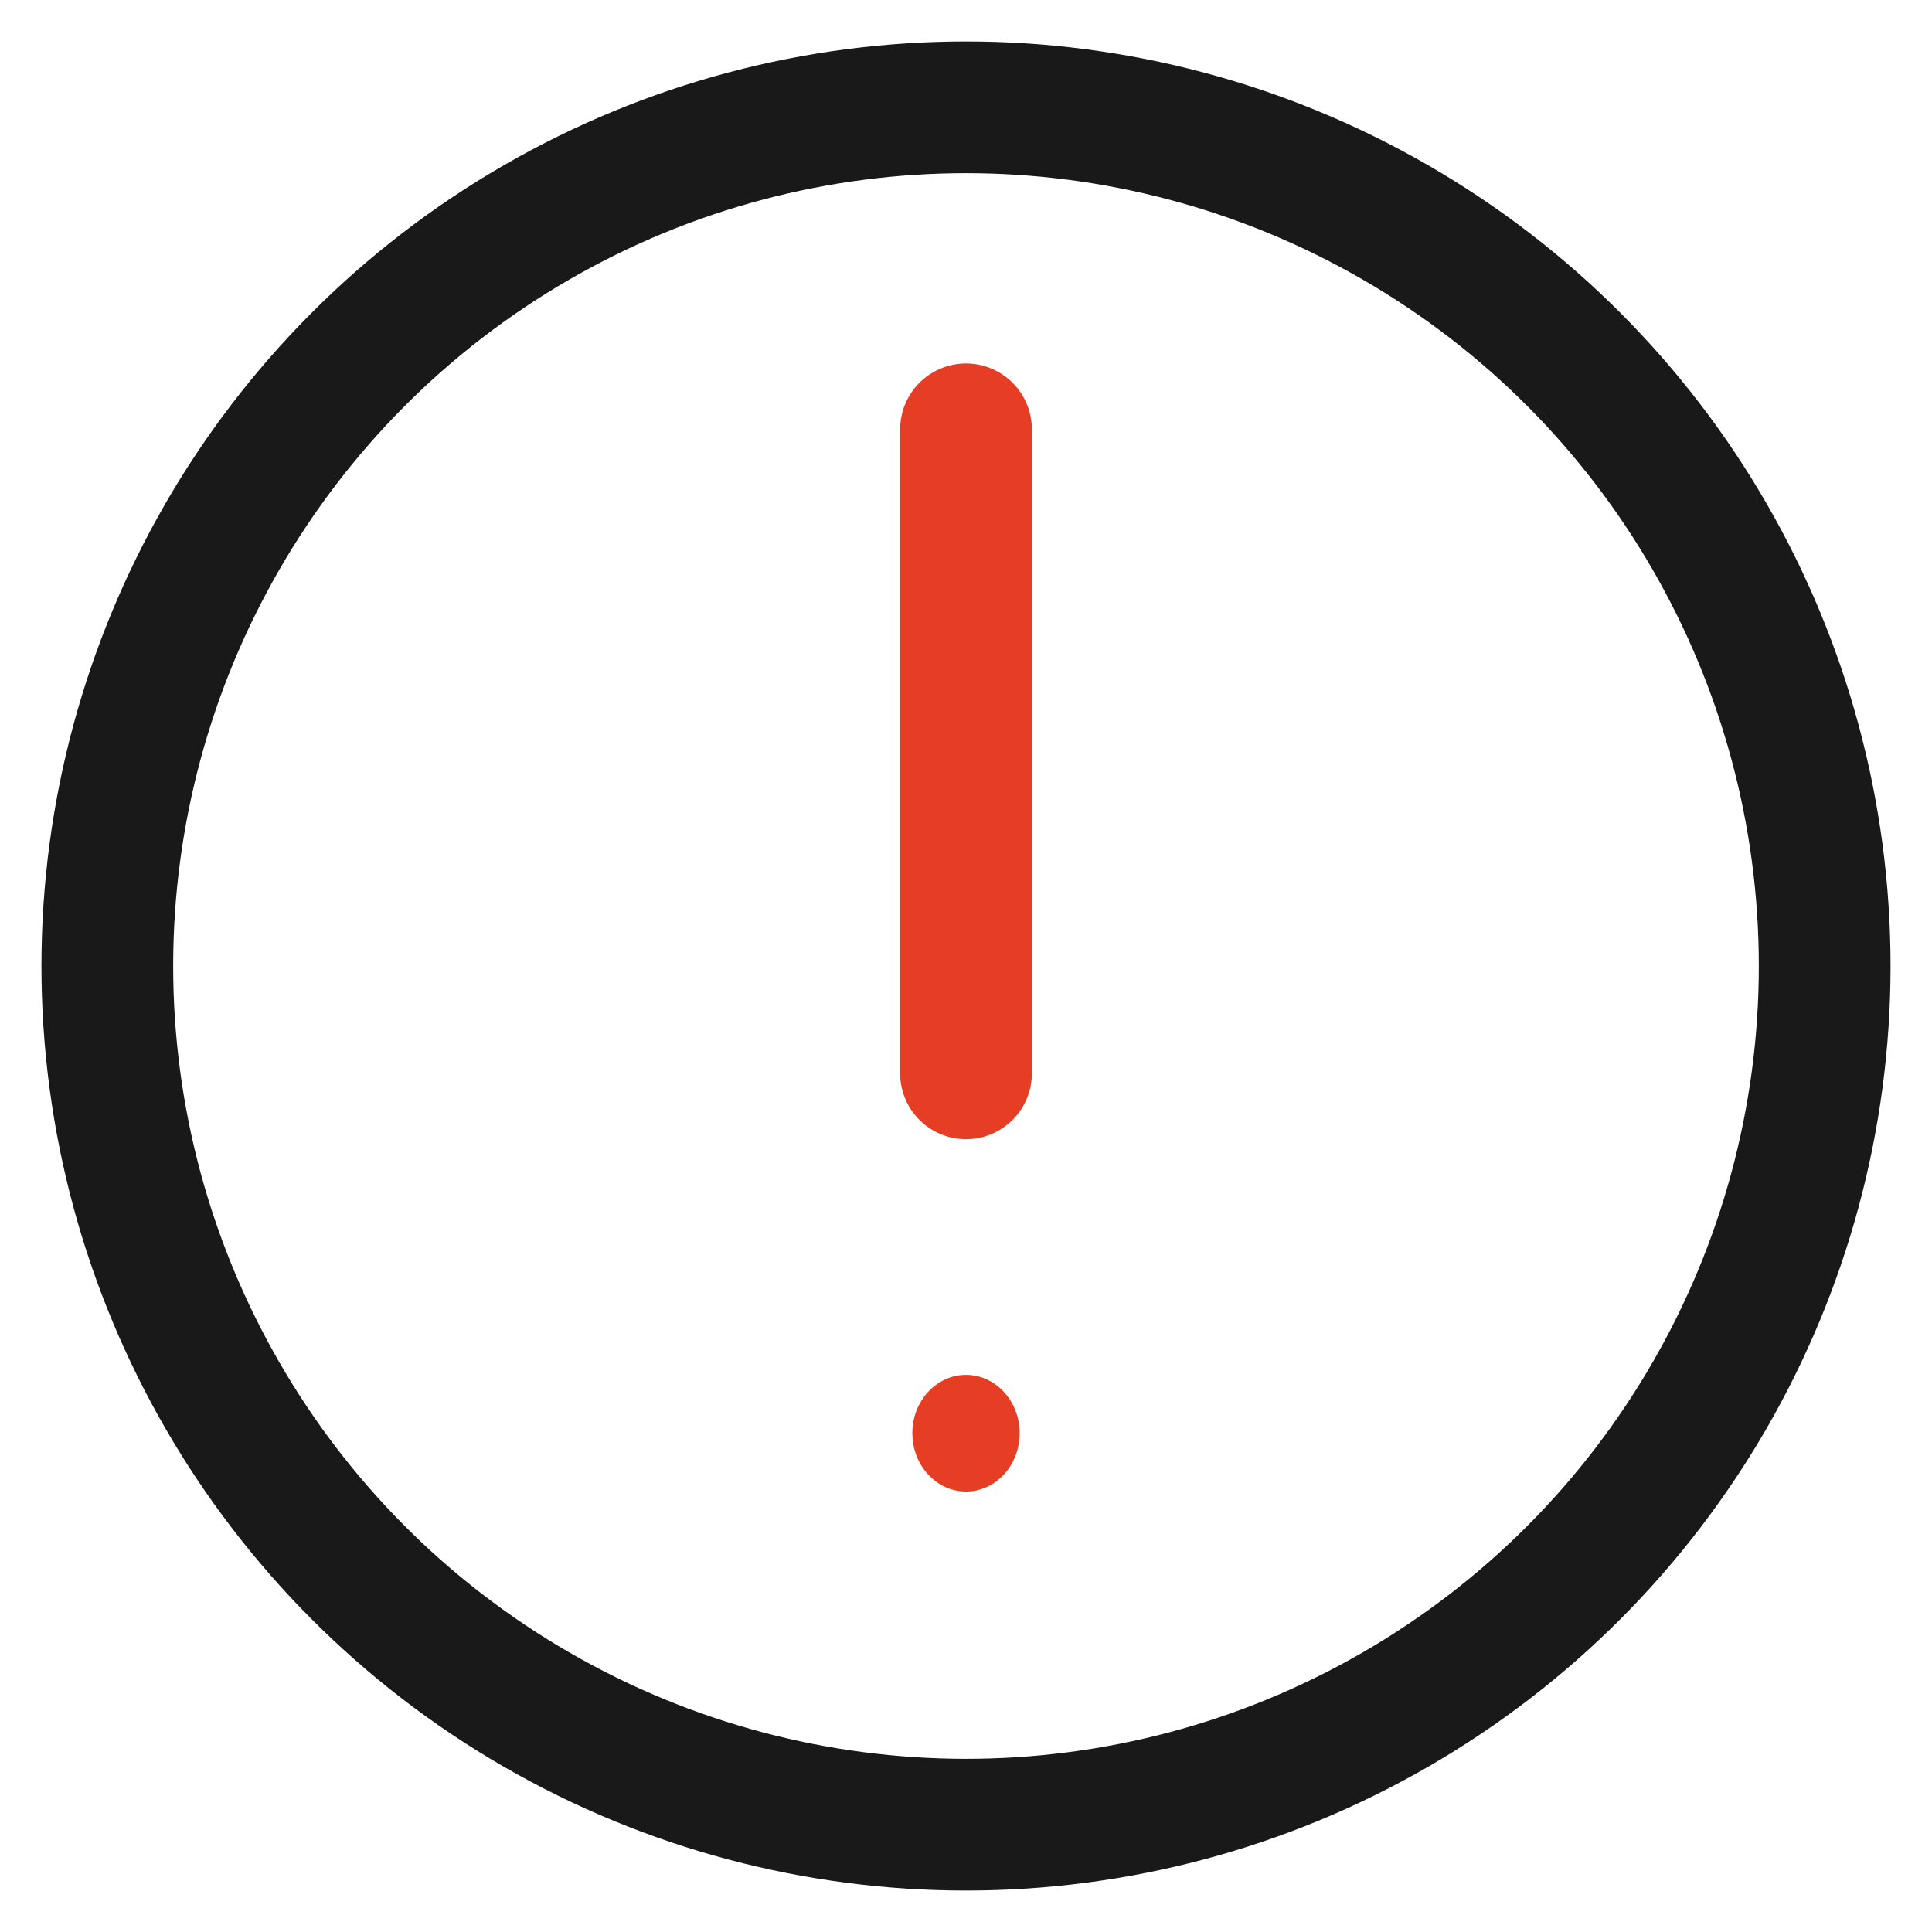 <svg width="22" height="22" viewBox="0 0 22 22" fill="none" xmlns="http://www.w3.org/2000/svg">
<circle cx="11" cy="11" r="9.778" stroke="#191919" stroke-width="1.5"/>
<path d="M11 4.889V12.222" stroke="#E63E24" stroke-width="1.5" stroke-linecap="round" stroke-linejoin="round"/>
<ellipse cx="11" cy="16.32" rx="0.611" ry="0.664" fill="#E63E24"/>
</svg>
